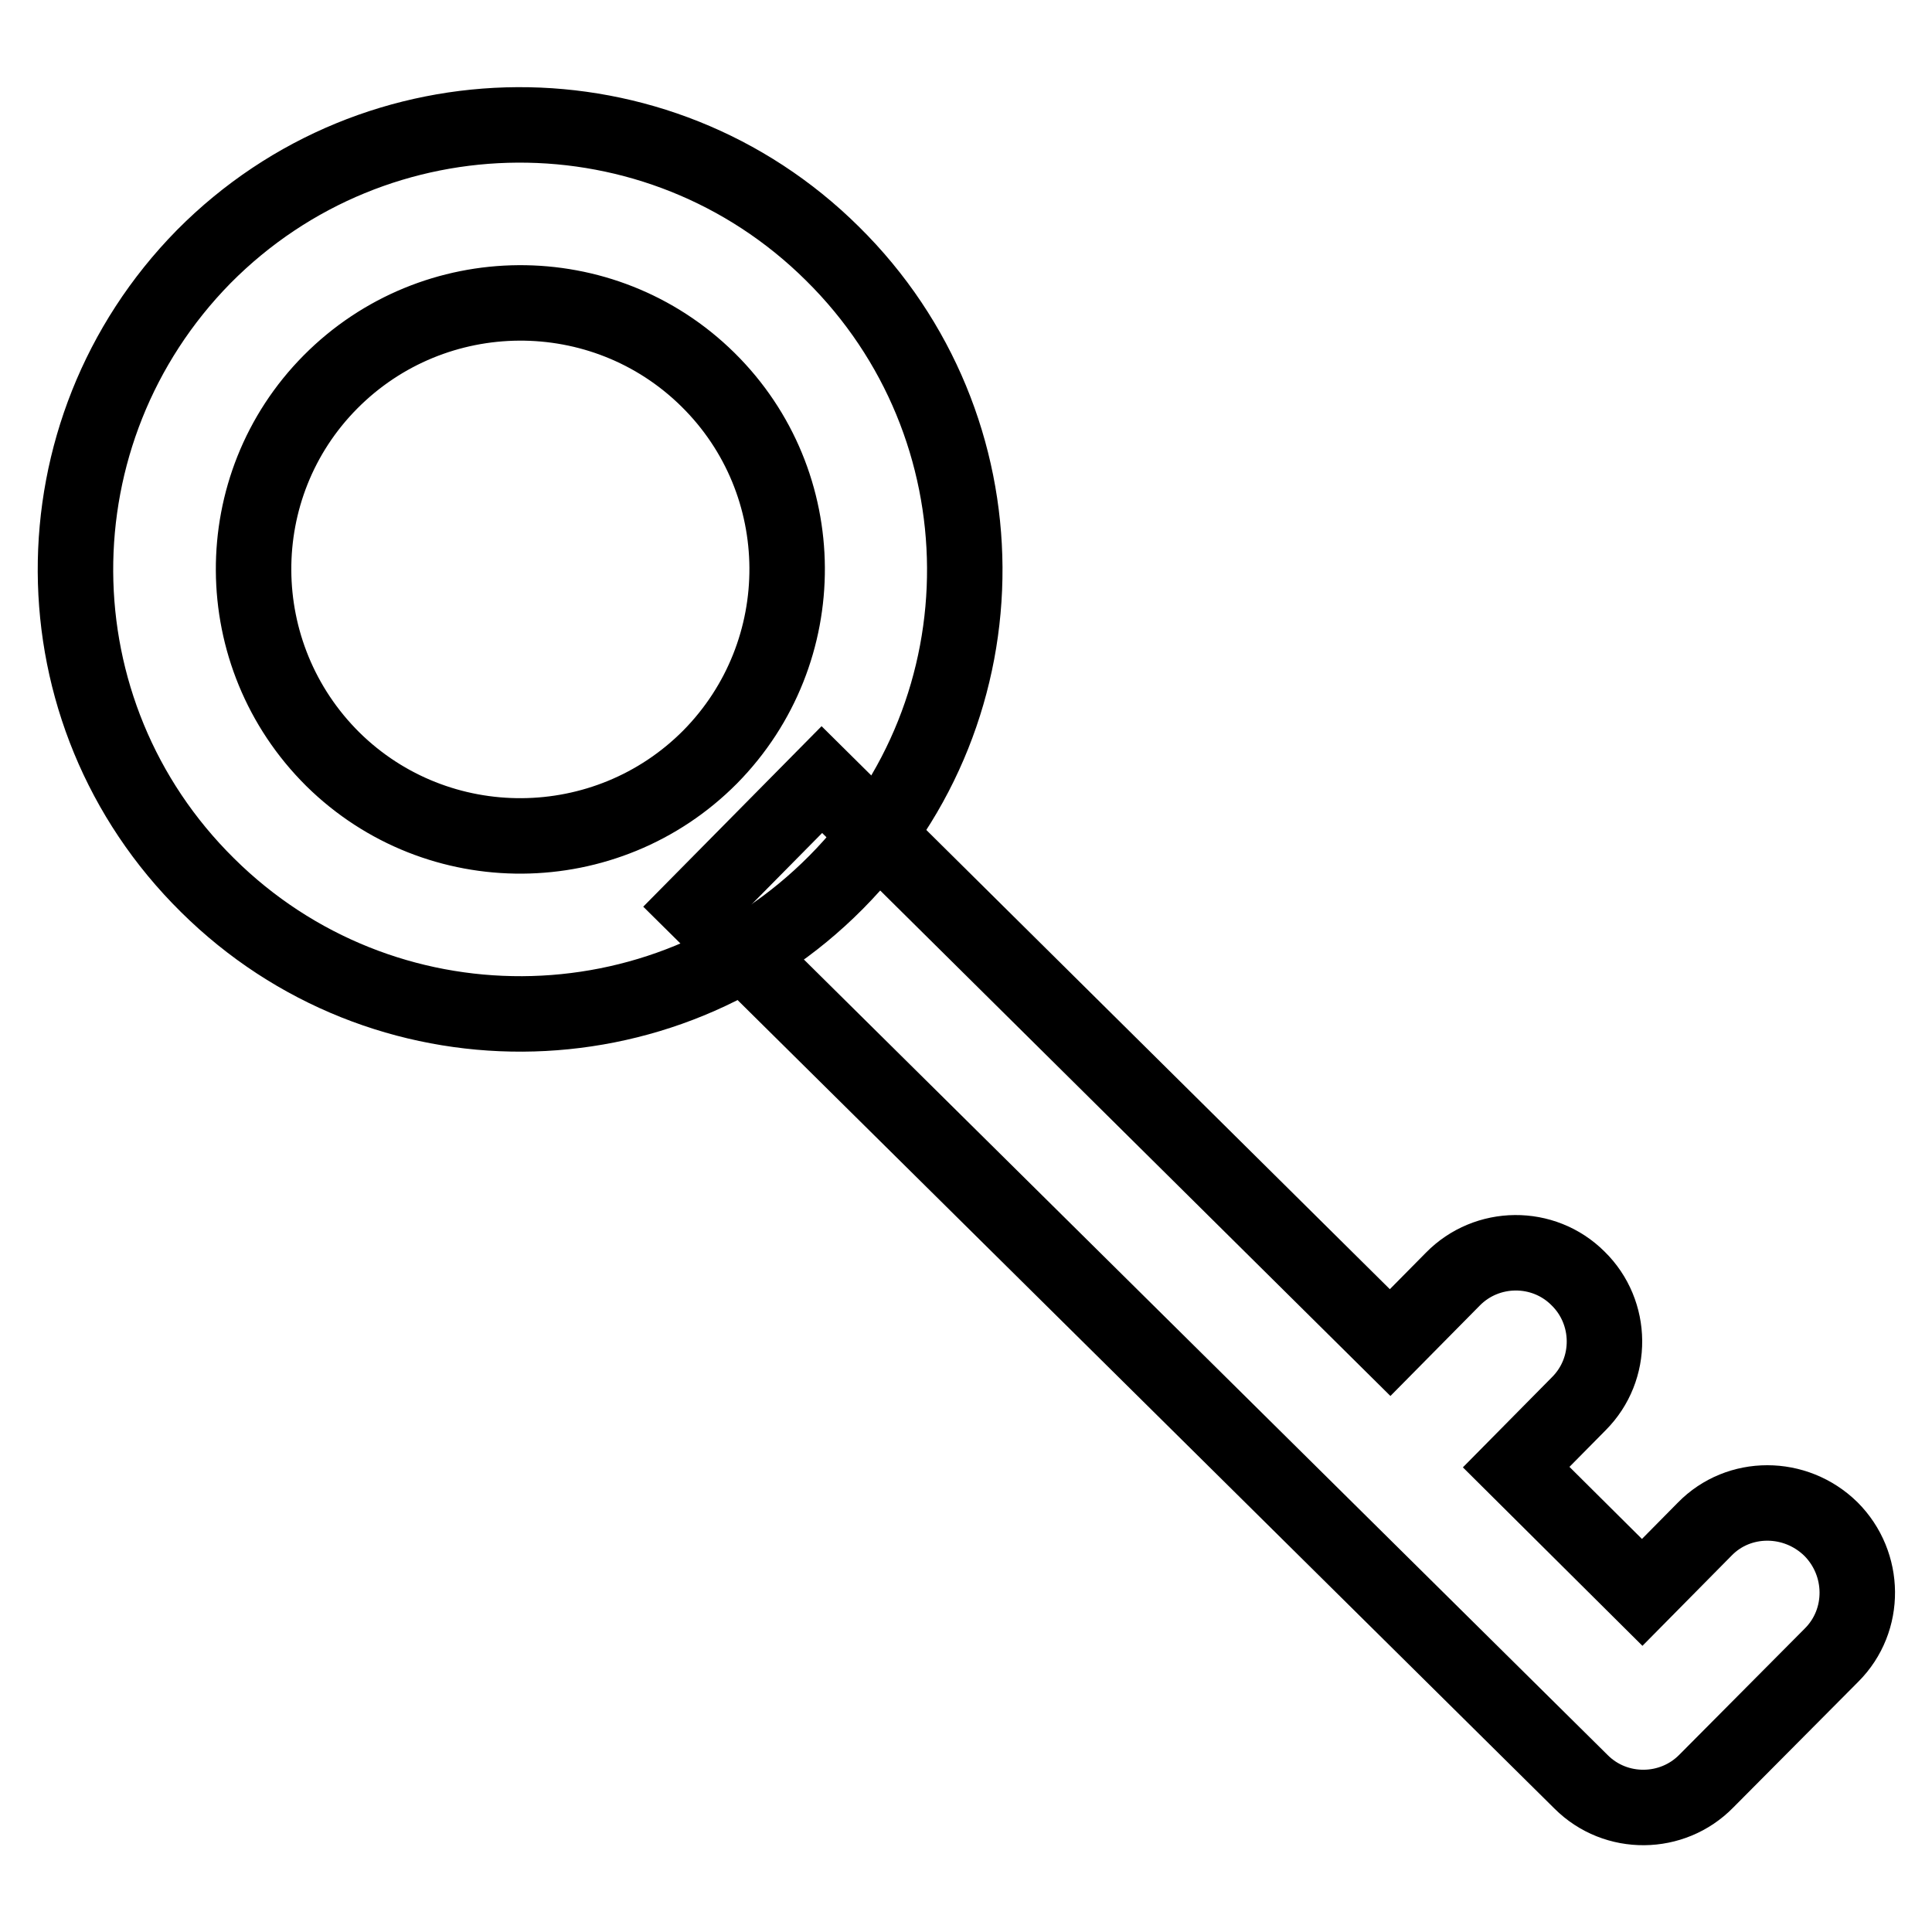 <?xml version="1.0" encoding="utf-8"?>
<!-- Svg Vector Icons : http://www.onlinewebfonts.com/icon -->
<!DOCTYPE svg PUBLIC "-//W3C//DTD SVG 1.1//EN" "http://www.w3.org/Graphics/SVG/1.1/DTD/svg11.dtd">
<svg version="1.1" xmlns="http://www.w3.org/2000/svg" xmlns:xlink="http://www.w3.org/1999/xlink" x="0px" y="0px" viewBox="0 0 256 256" enable-background="new 0 0 256 256" xml:space="preserve">
<g><g><path stroke-width="10" fill-opacity="0" stroke="#000000"  d="M110.8,116.9c22.9-23.1,22.7-60.4-0.5-83.3C87.2,10.7,49.9,10.9,27,34C4.2,57.2,4.3,94.4,27.5,117.3C50.6,140.2,87.9,140,110.8,116.9z M43.8,50.6c13.7-13.8,36.1-14,50-0.3c13.9,13.7,14,36.1,0.3,50c-13.7,13.8-36.1,14-50,0.3C30.2,86.8,30.1,64.4,43.8,50.6L43.8,50.6z"/><path stroke-width="10" fill-opacity="0" stroke="#000000"  d="M225.9,202.6l-8.3,8.4l-16.7-16.6l8.3-8.4c4.6-4.6,4.5-12.1-0.1-16.6c-4.6-4.6-12.1-4.5-16.6,0.1l-8.3,8.4l-75.3-74.6l-16.6,16.8l117.2,116c4.6,4.6,12.1,4.5,16.6-0.1l16.6-16.7c4.6-4.6,4.5-12.1-0.1-16.7C237.9,198,230.4,198,225.9,202.6L225.9,202.6z"/></g></g>
</svg>